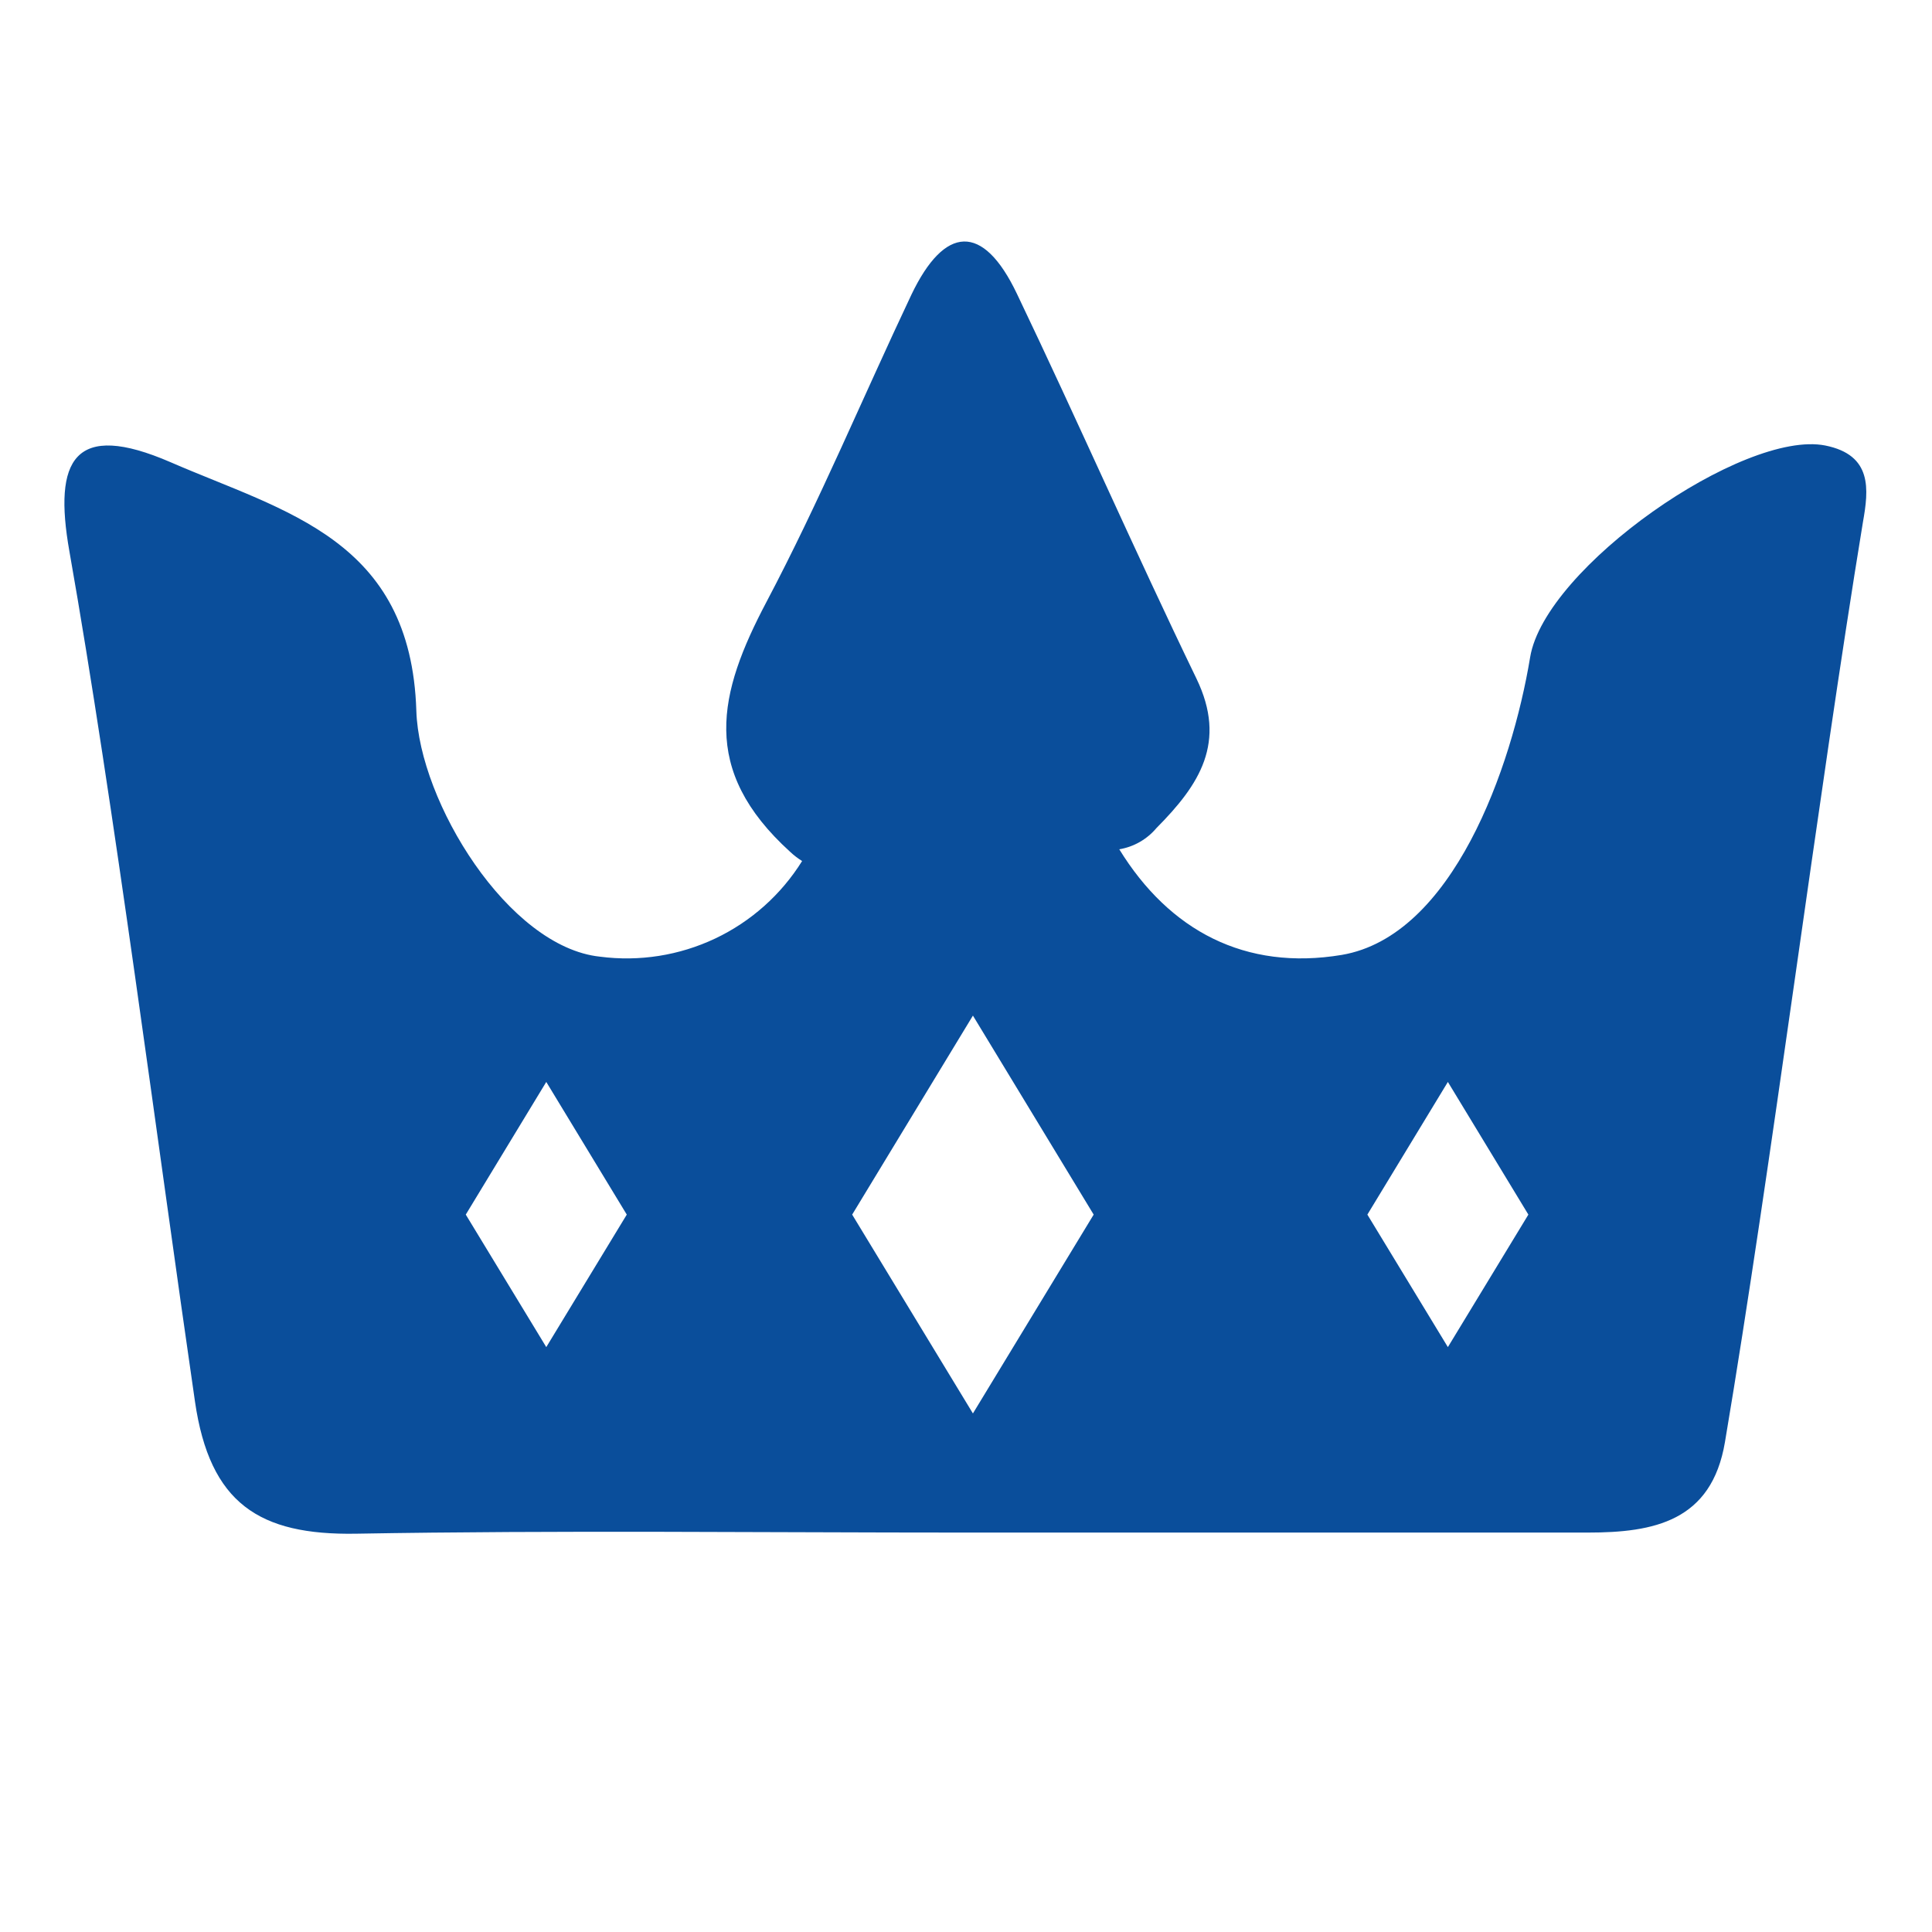 <svg width="120" height="120" viewBox="0 0 120 120" fill="none" xmlns="http://www.w3.org/2000/svg">
<path d="M113.37 27.671C108.3 26.671 95.96 35.251 95.04 40.821C93.9 47.711 90.22 58.141 83.34 59.311C77.34 60.311 72.63 57.801 69.52 52.751C70.422 52.6 71.242 52.132 71.83 51.431C74.5 48.741 76.23 46.111 74.31 42.141C70.48 34.221 66.94 26.141 63.16 18.241C61.05 13.821 58.67 14.001 56.61 18.301C53.61 24.641 50.89 31.171 47.61 37.381C44.61 43.061 43.45 47.801 49.08 52.911C49.307 53.124 49.555 53.315 49.82 53.481C48.518 55.571 46.643 57.242 44.418 58.295C42.192 59.348 39.711 59.739 37.27 59.421C31.56 58.821 26.04 49.791 25.86 44.161C25.53 33.491 17.71 31.801 10.6 28.711C4.6 26.111 3.3 28.541 4.31 34.241C7.06 49.821 9.83 71.401 12.11 87.051C13.03 93.391 16.11 95.361 22.11 95.261C34.71 95.041 47.32 95.191 59.93 95.191C72.823 95.191 85.72 95.191 98.62 95.191C102.73 95.191 106.31 94.491 107.14 89.571C110.02 72.491 112.91 49.491 115.71 32.431C116.07 30.401 116.31 28.261 113.37 27.671ZM33.93 83.671L28.93 75.441L33.93 67.201L38.93 75.441L33.93 83.671ZM60.43 87.791L52.93 75.441L60.43 63.081L67.93 75.441L60.43 87.791ZM89.93 83.671L84.93 75.441L89.93 67.201L94.93 75.441L89.93 83.671Z" fill="#0A4E9B"/>
</svg>
